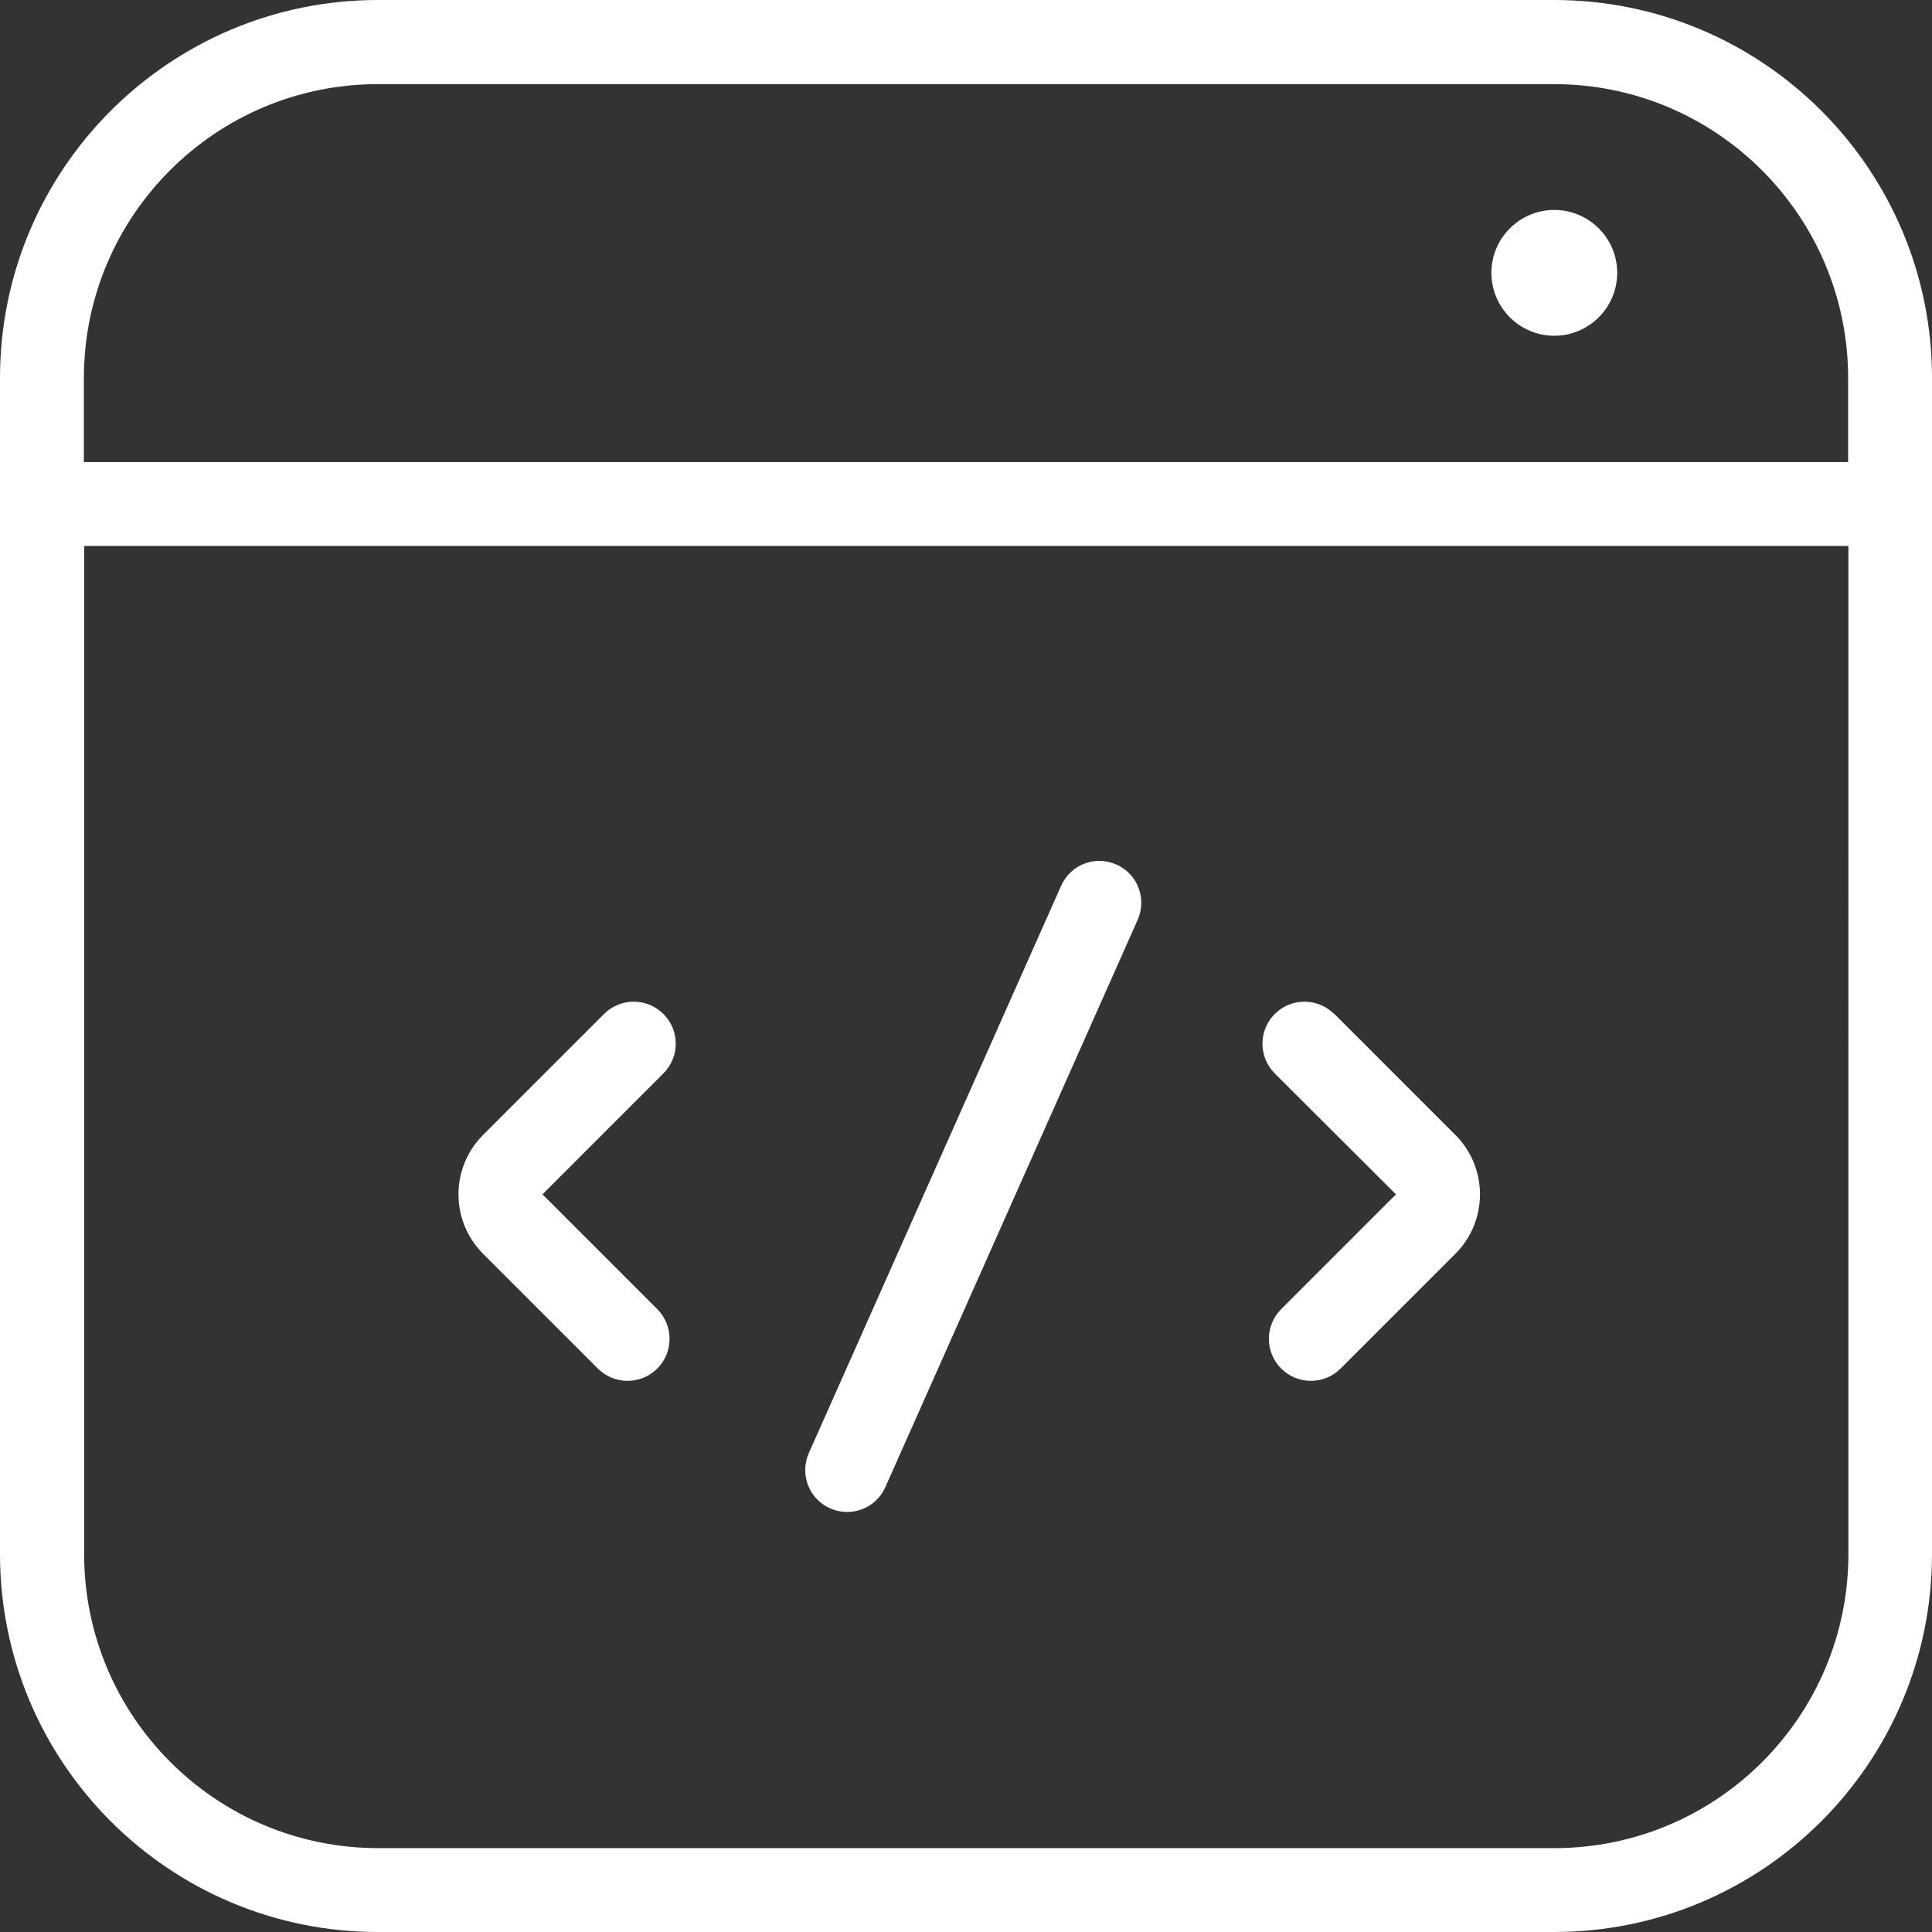 <?xml version="1.0" encoding="UTF-8"?>
<svg id="Layer_2" data-name="Layer 2" xmlns="http://www.w3.org/2000/svg" viewBox="0 0 71.87 71.87">
  <rect x="0" y="0" width="71.87" height="71.87" fill="#333333" stroke="none"/>
  <defs>
    <style>
      .cls-1 {
        fill: #fff;
        fill-rule: evenodd;
      }
    </style>
  </defs>
  <g id="Layer_2-2" data-name="Layer 2">
    <g id="Layer_1-2" data-name="Layer 1-2">
      <path class="cls-1" d="M14.06,71.87c-7.77,0-14.06-6.3-14.06-14.06V14.06C0,6.3,6.3,0,14.06,0h43.75c7.77,0,14.06,6.3,14.06,14.06v43.75c0,7.77-6.3,14.06-14.06,14.06H14.06ZM68.75,17.19v-3.12c0-6.04-4.9-10.94-10.94-10.94H14.06c-6.04,0-10.94,4.9-10.94,10.94v3.12h65.63ZM3.13,20.31v37.5c0,6.04,4.9,10.94,10.94,10.94h43.75c6.04,0,10.94-4.9,10.94-10.94V20.31H3.13ZM60.16,10.15c0,1.29-1.05,2.34-2.34,2.34s-2.34-1.05-2.34-2.34,1.05-2.34,2.34-2.34,2.34,1.05,2.34,2.34ZM49.63,37.72c-.61-.61-1.6-.61-2.21,0s-.61,1.6,0,2.21l4.51,4.5-4.27,4.27c-.61.61-.61,1.6,0,2.21s1.6.61,2.21,0l4.27-4.27c1.22-1.22,1.22-3.2,0-4.42l-4.5-4.5h0ZM24.68,37.72c-.61-.61-1.6-.61-2.21,0l-4.5,4.5c-1.22,1.22-1.22,3.2,0,4.42l4.27,4.27c.61.61,1.6.61,2.21,0,.61-.61.61-1.6,0-2.21l-4.27-4.27,4.5-4.5c.61-.61.61-1.6,0-2.21h0ZM42.32,34.22c.35-.79,0-1.71-.79-2.06-.79-.35-1.71,0-2.06.8l-9.38,21.09c-.35.79,0,1.71.79,2.06.79.35,1.71,0,2.06-.8l9.38-21.09Z"/>
    </g>
  </g>
</svg>